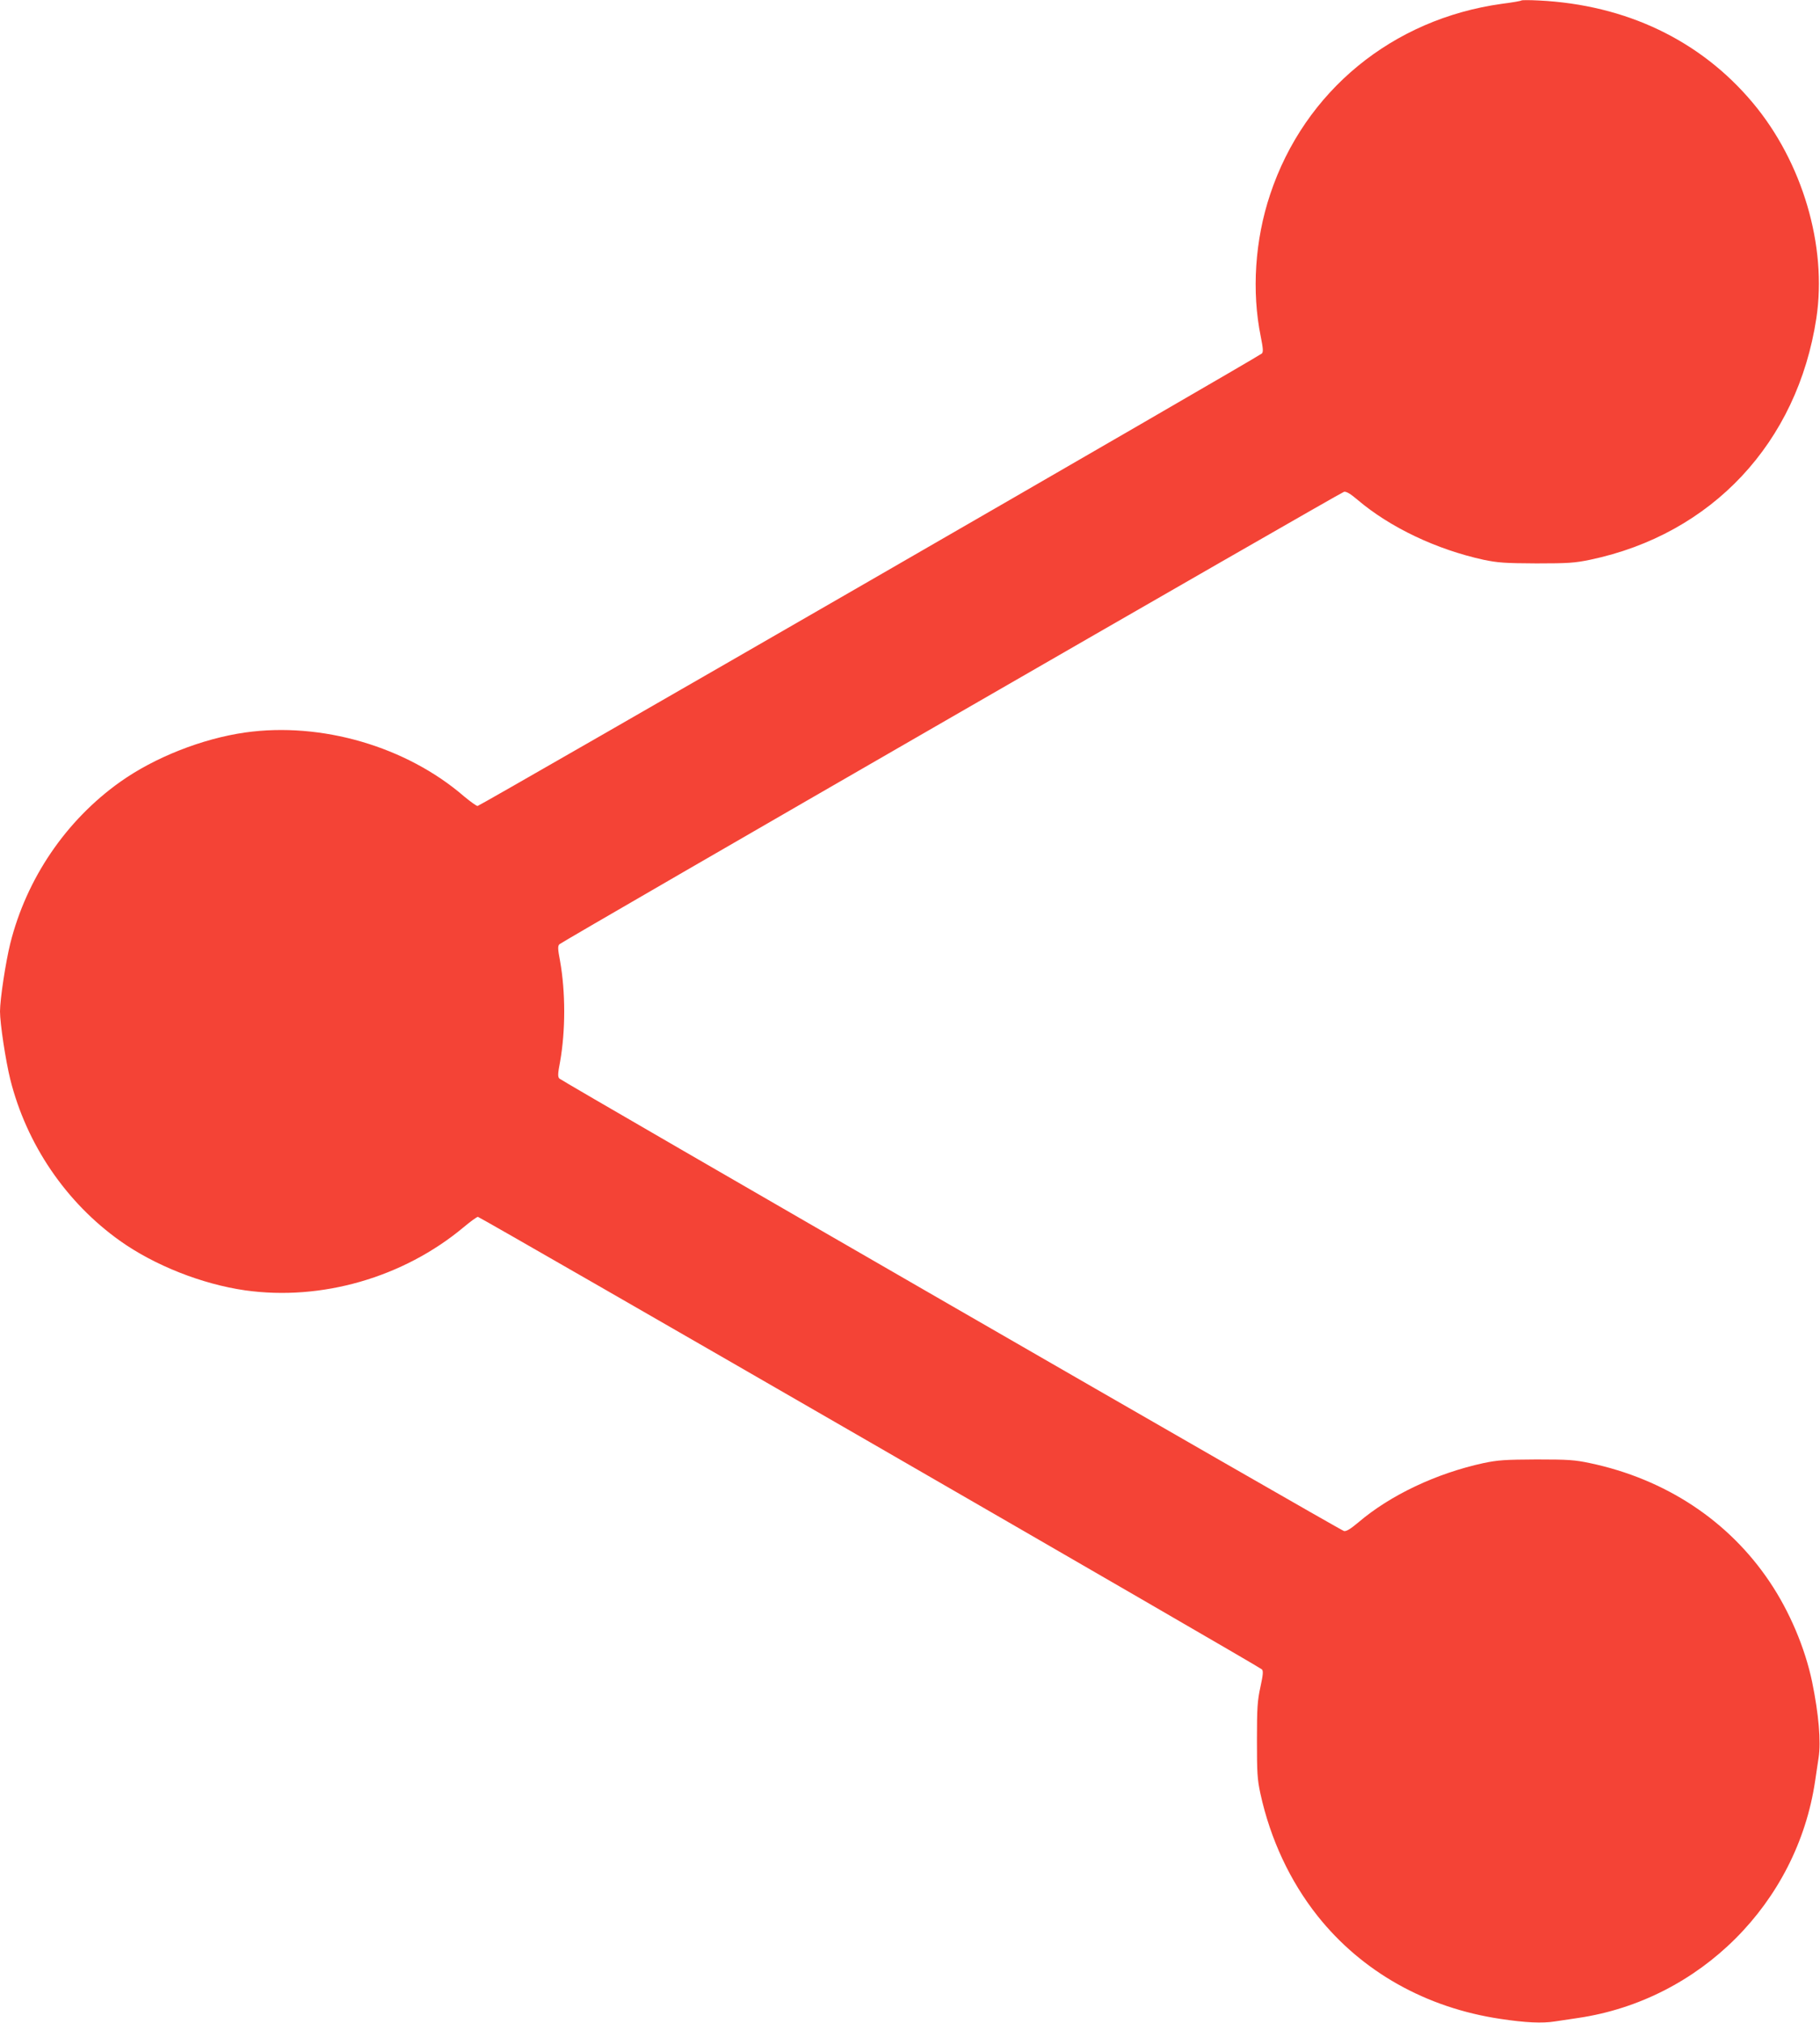 <?xml version="1.0" standalone="no"?>
<!DOCTYPE svg PUBLIC "-//W3C//DTD SVG 20010904//EN"
 "http://www.w3.org/TR/2001/REC-SVG-20010904/DTD/svg10.dtd">
<svg version="1.0" xmlns="http://www.w3.org/2000/svg"
 width="1152pt" height="1280pt" viewBox="0 0 1152 1280"
 preserveAspectRatio="xMidYMid meet">
<g transform="translate(0,1280) scale(0.1,-0.1)"
fill="#f44336" stroke="none">
<path d="M9630 12797 c-3 -3 -58 -13 -123 -21 -694 -96 -1250 -553 -1467
-1205 -97 -289 -118 -616 -60 -900 15 -76 17 -98 7 -108 -21 -21 -4949 -2863
-4964 -2863 -8 0 -46 28 -86 61 -366 316 -904 472 -1385 404 -273 -39 -574
-158 -792 -313 -343 -244 -592 -611 -695 -1022 -29 -117 -65 -353 -65 -430 0
-77 36 -313 65 -430 103 -411 352 -778 695 -1022 218 -155 519 -274 792 -313
482 -68 1001 81 1382 399 43 36 84 66 91 66 14 0 4943 -2844 4962 -2863 10
-10 8 -33 -9 -112 -19 -87 -22 -131 -22 -335 0 -208 2 -247 22 -340 63 -288
188 -555 362 -774 280 -352 686 -581 1157 -651 158 -24 265 -29 346 -16 40 6
106 16 147 22 771 114 1385 728 1499 1499 6 41 16 107 22 147 16 102 1 276
-41 481 -45 215 -143 446 -269 633 -259 386 -659 650 -1138 751 -95 20 -136
23 -338 23 -201 -1 -243 -4 -335 -23 -298 -65 -589 -202 -793 -376 -49 -41
-75 -57 -90 -54 -23 4 -4942 2841 -4966 2863 -11 11 -11 28 4 106 35 197 35
441 0 638 -15 78 -15 95 -4 106 24 22 4943 2858 4966 2863 15 3 40 -12 85 -50
207 -176 501 -315 798 -380 92 -19 134 -22 335 -23 203 0 243 3 340 23 771
162 1312 740 1432 1529 69 455 -88 988 -403 1363 -331 395 -802 620 -1354 647
-58 3 -107 3 -110 0z"/>
</g>
</svg>
